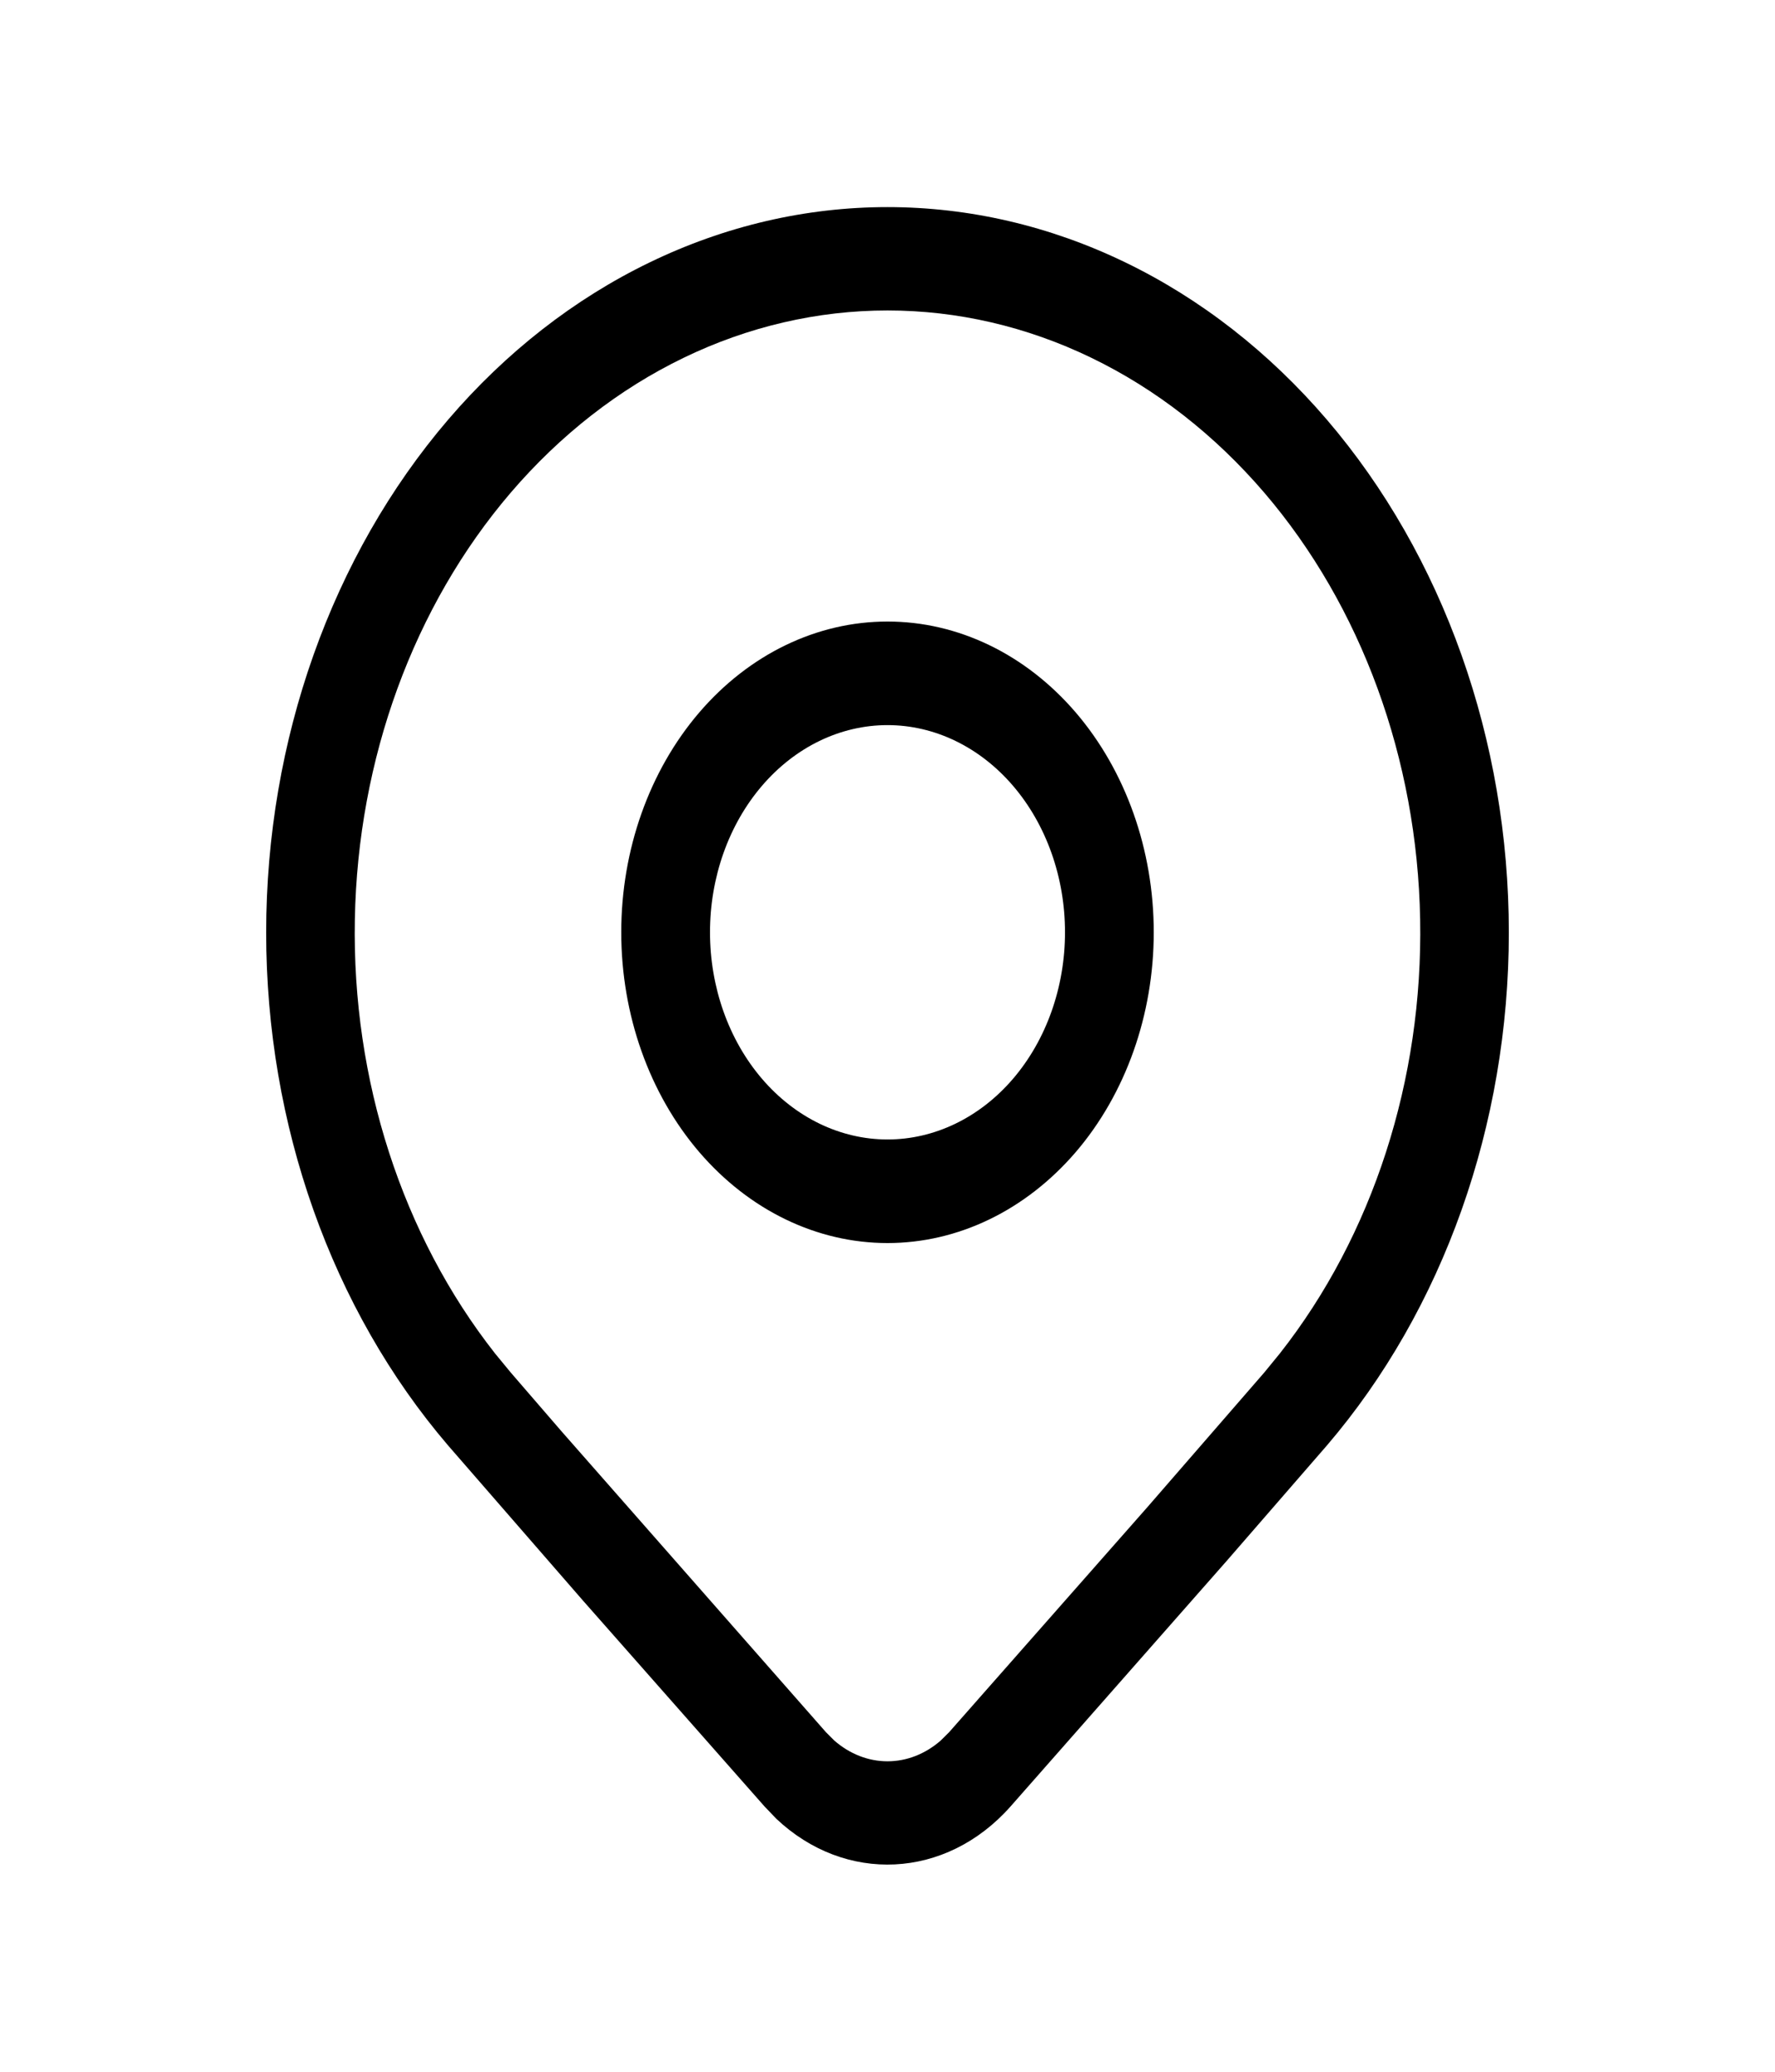 <svg width="24" height="28" viewBox="0 0 24 28" fill="none" xmlns="http://www.w3.org/2000/svg">
<path d="M15.6 12.6C15.6 13.714 15.221 14.782 14.546 15.57C13.87 16.357 12.955 16.8 12 16.8C11.045 16.8 10.13 16.357 9.454 15.57C8.779 14.782 8.4 13.714 8.4 12.6C8.4 11.486 8.779 10.418 9.454 9.63C10.13 8.842 11.045 8.4 12 8.4C12.955 8.4 13.87 8.842 14.546 9.63C15.221 10.418 15.6 11.486 15.6 12.6ZM14.4 12.6C14.4 11.857 14.147 11.145 13.697 10.62C13.247 10.095 12.636 9.8 12 9.8C11.364 9.8 10.753 10.095 10.303 10.62C9.853 11.145 9.6 11.857 9.6 12.6C9.6 13.342 9.853 14.055 10.303 14.58C10.753 15.105 11.364 15.4 12 15.4C12.636 15.4 13.247 15.105 13.697 14.58C14.147 14.055 14.4 13.342 14.4 12.6ZM17.94 19.537C19.515 17.698 20.401 15.204 20.401 12.604C20.401 10.004 19.515 7.51 17.94 5.671C17.16 4.761 16.234 4.038 15.215 3.546C14.196 3.053 13.103 2.799 12 2.799C10.897 2.799 9.804 3.053 8.785 3.546C7.766 4.038 6.84 4.761 6.06 5.671C4.485 7.51 3.599 10.004 3.599 12.604C3.599 15.204 4.485 17.698 6.06 19.537L7.885 21.635L10.337 24.414L10.496 24.58C11.426 25.459 12.788 25.403 13.664 24.414L16.586 21.096L17.94 19.537ZM6.906 6.658C7.575 5.878 8.369 5.258 9.243 4.836C10.117 4.413 11.054 4.196 12 4.196C12.946 4.196 13.883 4.413 14.757 4.836C15.631 5.258 16.425 5.878 17.094 6.658C18.408 8.192 19.163 10.258 19.202 12.426C19.242 14.593 18.562 16.695 17.305 18.292L17.094 18.55L15.509 20.375L12.833 23.411L12.72 23.523C12.512 23.705 12.26 23.804 12 23.804C11.74 23.804 11.488 23.705 11.28 23.523L11.168 23.411L7.592 19.344L6.906 18.55L6.695 18.294C5.438 16.696 4.758 14.595 4.798 12.427C4.837 10.259 5.592 8.192 6.906 6.658Z" fill="black"/>
</svg>

